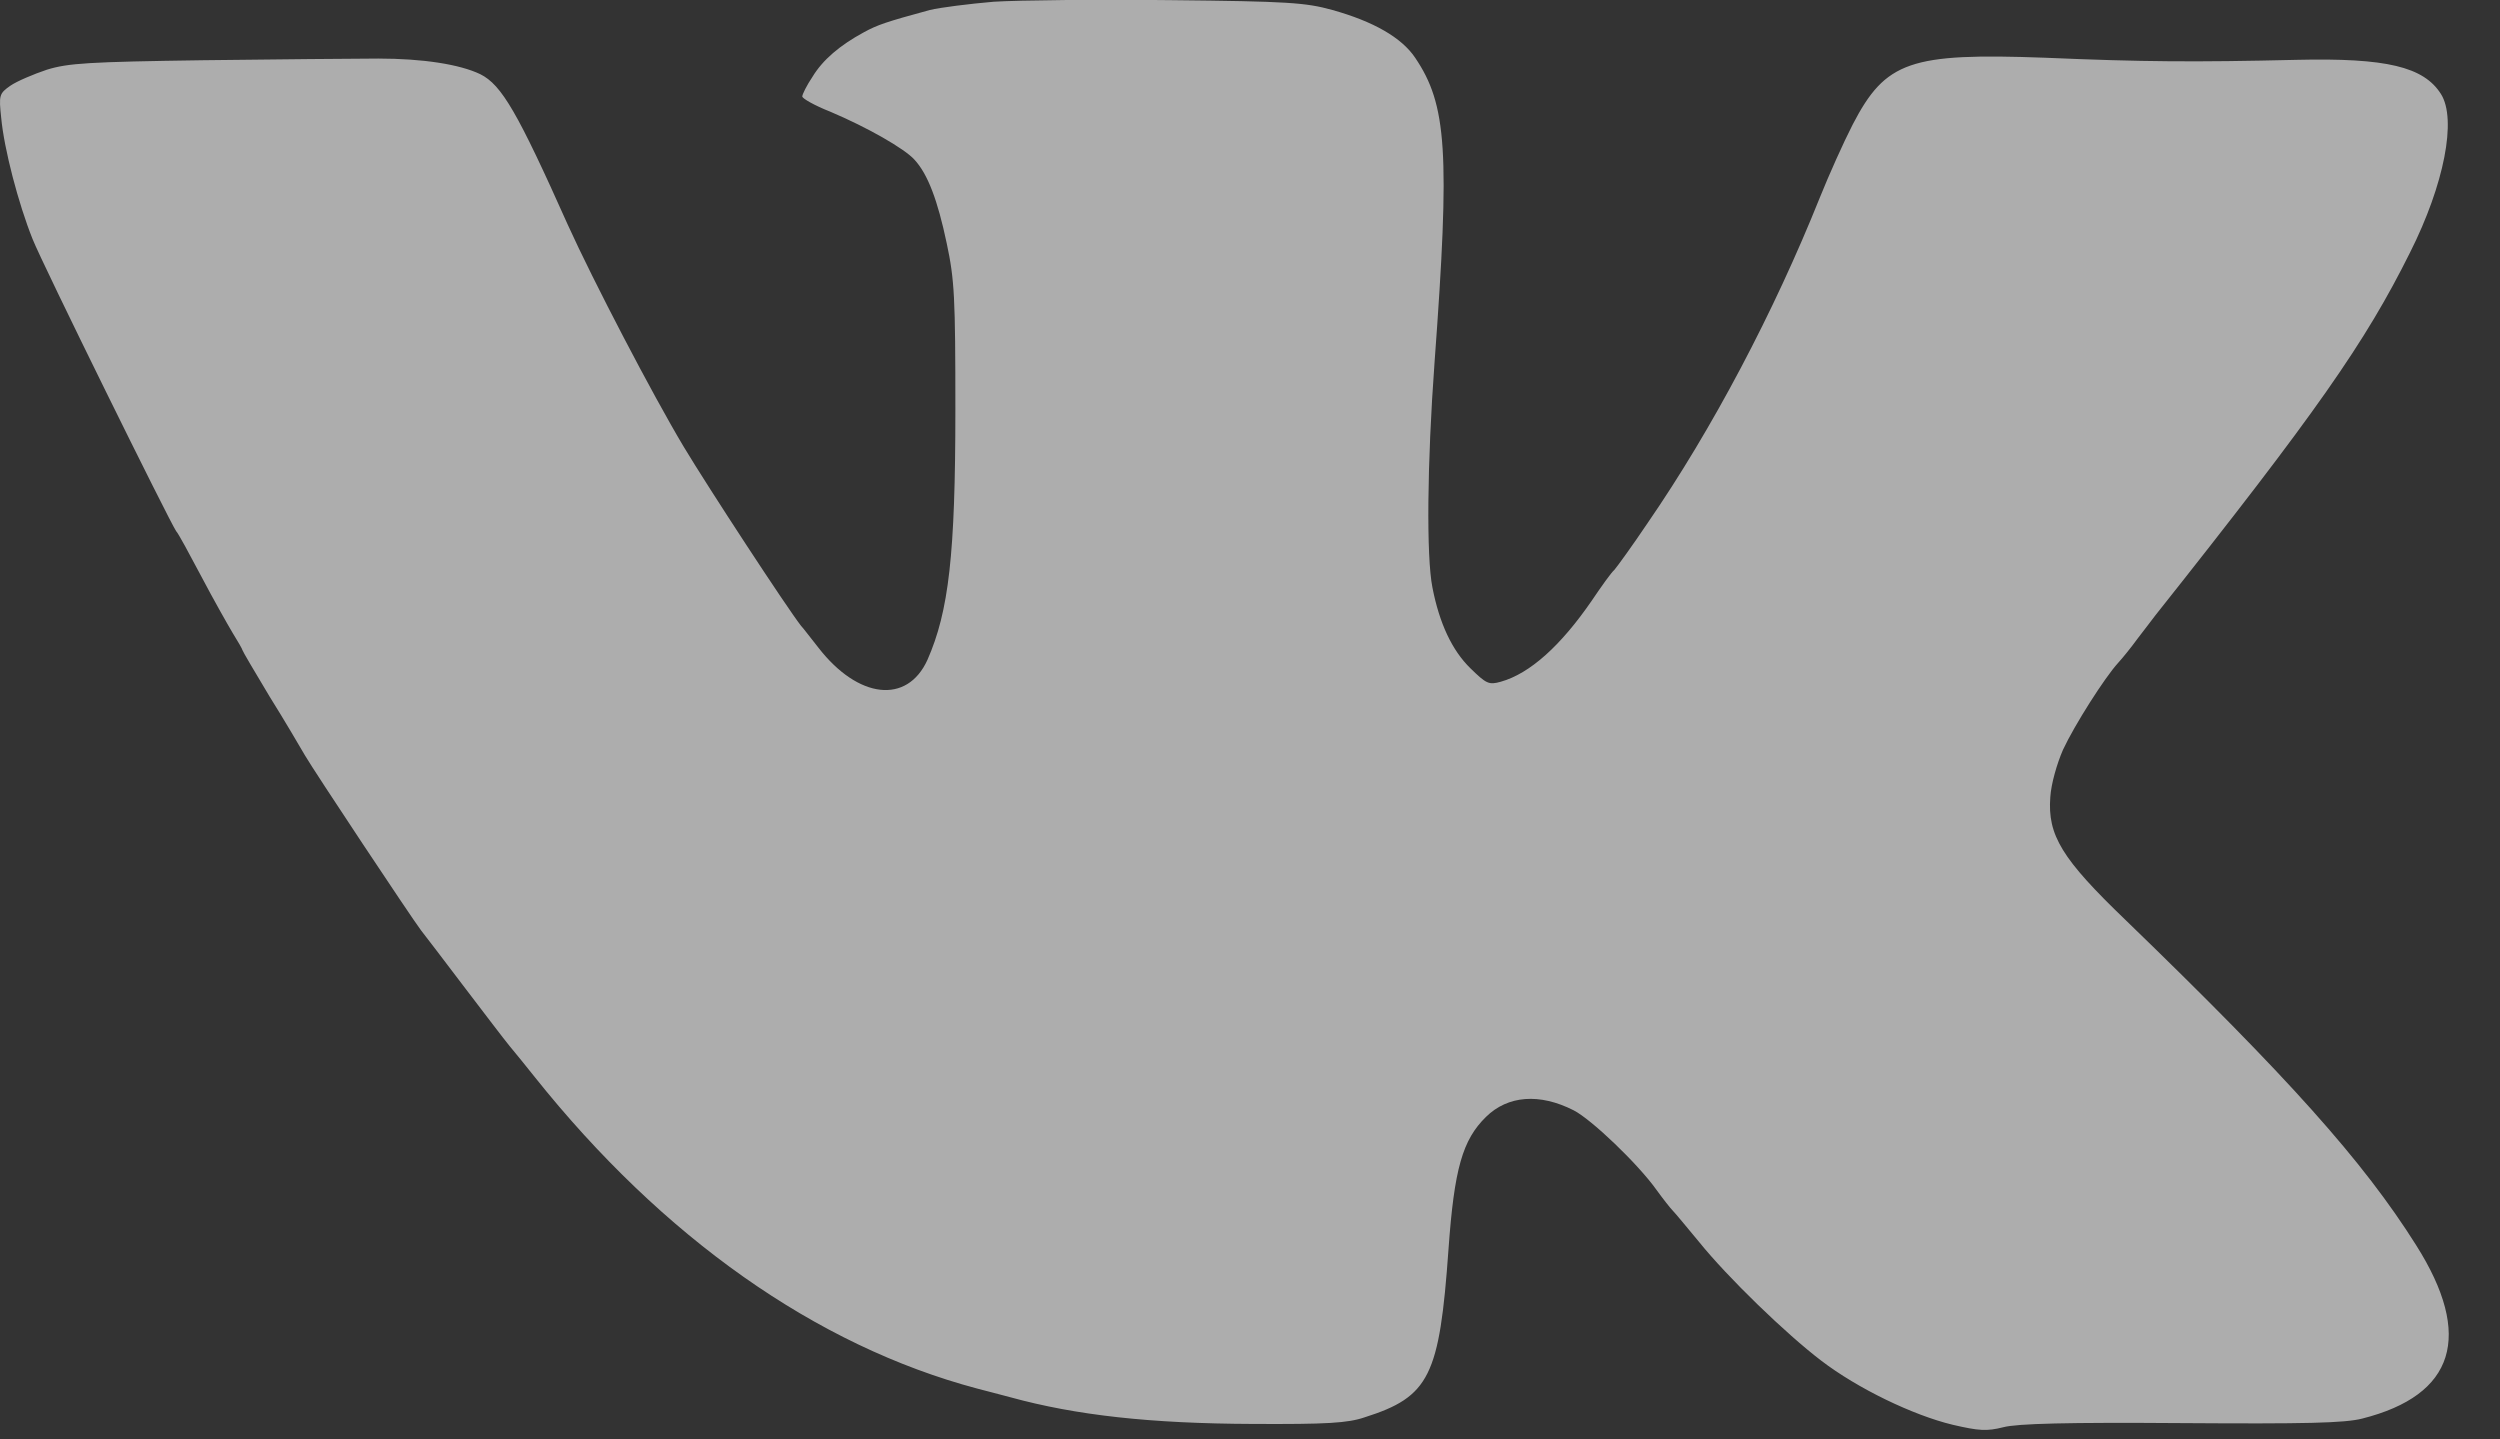 <?xml version="1.0" encoding="UTF-8"?> <svg xmlns="http://www.w3.org/2000/svg" width="33" height="19" viewBox="0 0 33 19" fill="none"><rect x="0" y="0" width="33" height="19" fill="#333333" stroke="none"/><path opacity="0.6" d="M13.116 0.023C12.79 0.051 12.41 0.099 12.274 0.132C11.693 0.29 11.584 0.328 11.405 0.425C11.084 0.599 10.861 0.79 10.726 1.012C10.649 1.126 10.59 1.246 10.59 1.273C10.59 1.3 10.753 1.393 10.959 1.474C11.448 1.681 11.943 1.963 12.073 2.11C12.247 2.3 12.377 2.642 12.497 3.213C12.6 3.696 12.611 3.925 12.611 5.408C12.611 7.32 12.524 8.07 12.242 8.711C11.975 9.298 11.329 9.228 10.802 8.548C10.698 8.418 10.601 8.288 10.573 8.26C10.383 8.016 9.351 6.44 9.025 5.897C8.612 5.207 7.83 3.707 7.493 2.963C6.835 1.49 6.623 1.121 6.341 0.98C6.069 0.849 5.58 0.773 4.993 0.773C4.678 0.773 3.64 0.784 2.684 0.795C1.168 0.817 0.902 0.833 0.619 0.92C0.44 0.98 0.223 1.072 0.136 1.132C-0.011 1.235 -0.016 1.257 0.016 1.556C0.054 1.969 0.244 2.691 0.429 3.153C0.554 3.474 2.244 6.897 2.325 7.011C2.353 7.038 2.499 7.31 2.657 7.608C2.814 7.907 3.005 8.244 3.07 8.353C3.141 8.467 3.2 8.57 3.2 8.581C3.2 8.592 3.363 8.869 3.559 9.195C3.76 9.516 3.966 9.869 4.026 9.972C4.146 10.178 5.423 12.102 5.558 12.281C5.607 12.341 5.857 12.672 6.118 13.015C6.379 13.357 6.651 13.716 6.727 13.808C6.803 13.9 6.955 14.085 7.058 14.216C8.748 16.334 10.774 17.764 12.899 18.329C13.018 18.361 13.214 18.41 13.334 18.443C14.203 18.682 15.186 18.791 16.539 18.796C17.512 18.801 17.789 18.785 18.012 18.709C18.87 18.437 19.001 18.166 19.12 16.492C19.196 15.427 19.305 15.047 19.615 14.743C19.903 14.46 20.321 14.427 20.772 14.656C21.006 14.775 21.62 15.362 21.864 15.704C21.951 15.824 22.049 15.949 22.081 15.981C22.114 16.014 22.266 16.199 22.424 16.389C22.809 16.867 23.581 17.611 24.038 17.959C24.521 18.329 25.255 18.682 25.776 18.807C26.124 18.888 26.227 18.894 26.445 18.839C26.629 18.791 27.287 18.774 28.792 18.785C30.433 18.796 30.949 18.785 31.182 18.725C32.405 18.416 32.65 17.633 31.894 16.438C31.193 15.324 30.204 14.221 28.058 12.145C27.216 11.336 27.026 11.026 27.064 10.521C27.075 10.347 27.151 10.081 27.232 9.896C27.384 9.57 27.781 8.945 27.96 8.749C28.015 8.69 28.134 8.543 28.221 8.423C28.314 8.304 28.411 8.174 28.449 8.125C30.579 5.441 31.221 4.522 31.813 3.332C32.264 2.436 32.432 1.572 32.22 1.24C31.992 0.882 31.503 0.762 30.313 0.79C28.966 0.822 28.286 0.817 26.993 0.762C25.216 0.697 24.89 0.806 24.456 1.643C24.336 1.876 24.141 2.311 24.021 2.61C23.418 4.115 22.603 5.663 21.75 6.902C21.549 7.201 21.348 7.478 21.31 7.522C21.266 7.56 21.136 7.744 21.011 7.929C20.604 8.521 20.196 8.891 19.81 8.999C19.653 9.043 19.62 9.027 19.408 8.82C19.169 8.586 19.001 8.233 18.908 7.755C18.827 7.348 18.838 6.12 18.936 4.783C19.142 2.001 19.099 1.382 18.68 0.762C18.501 0.496 18.131 0.284 17.588 0.132C17.235 0.034 17.001 0.018 15.453 0.002C14.496 -0.009 13.448 0.002 13.116 0.023Z" fill="white"></path></svg> 